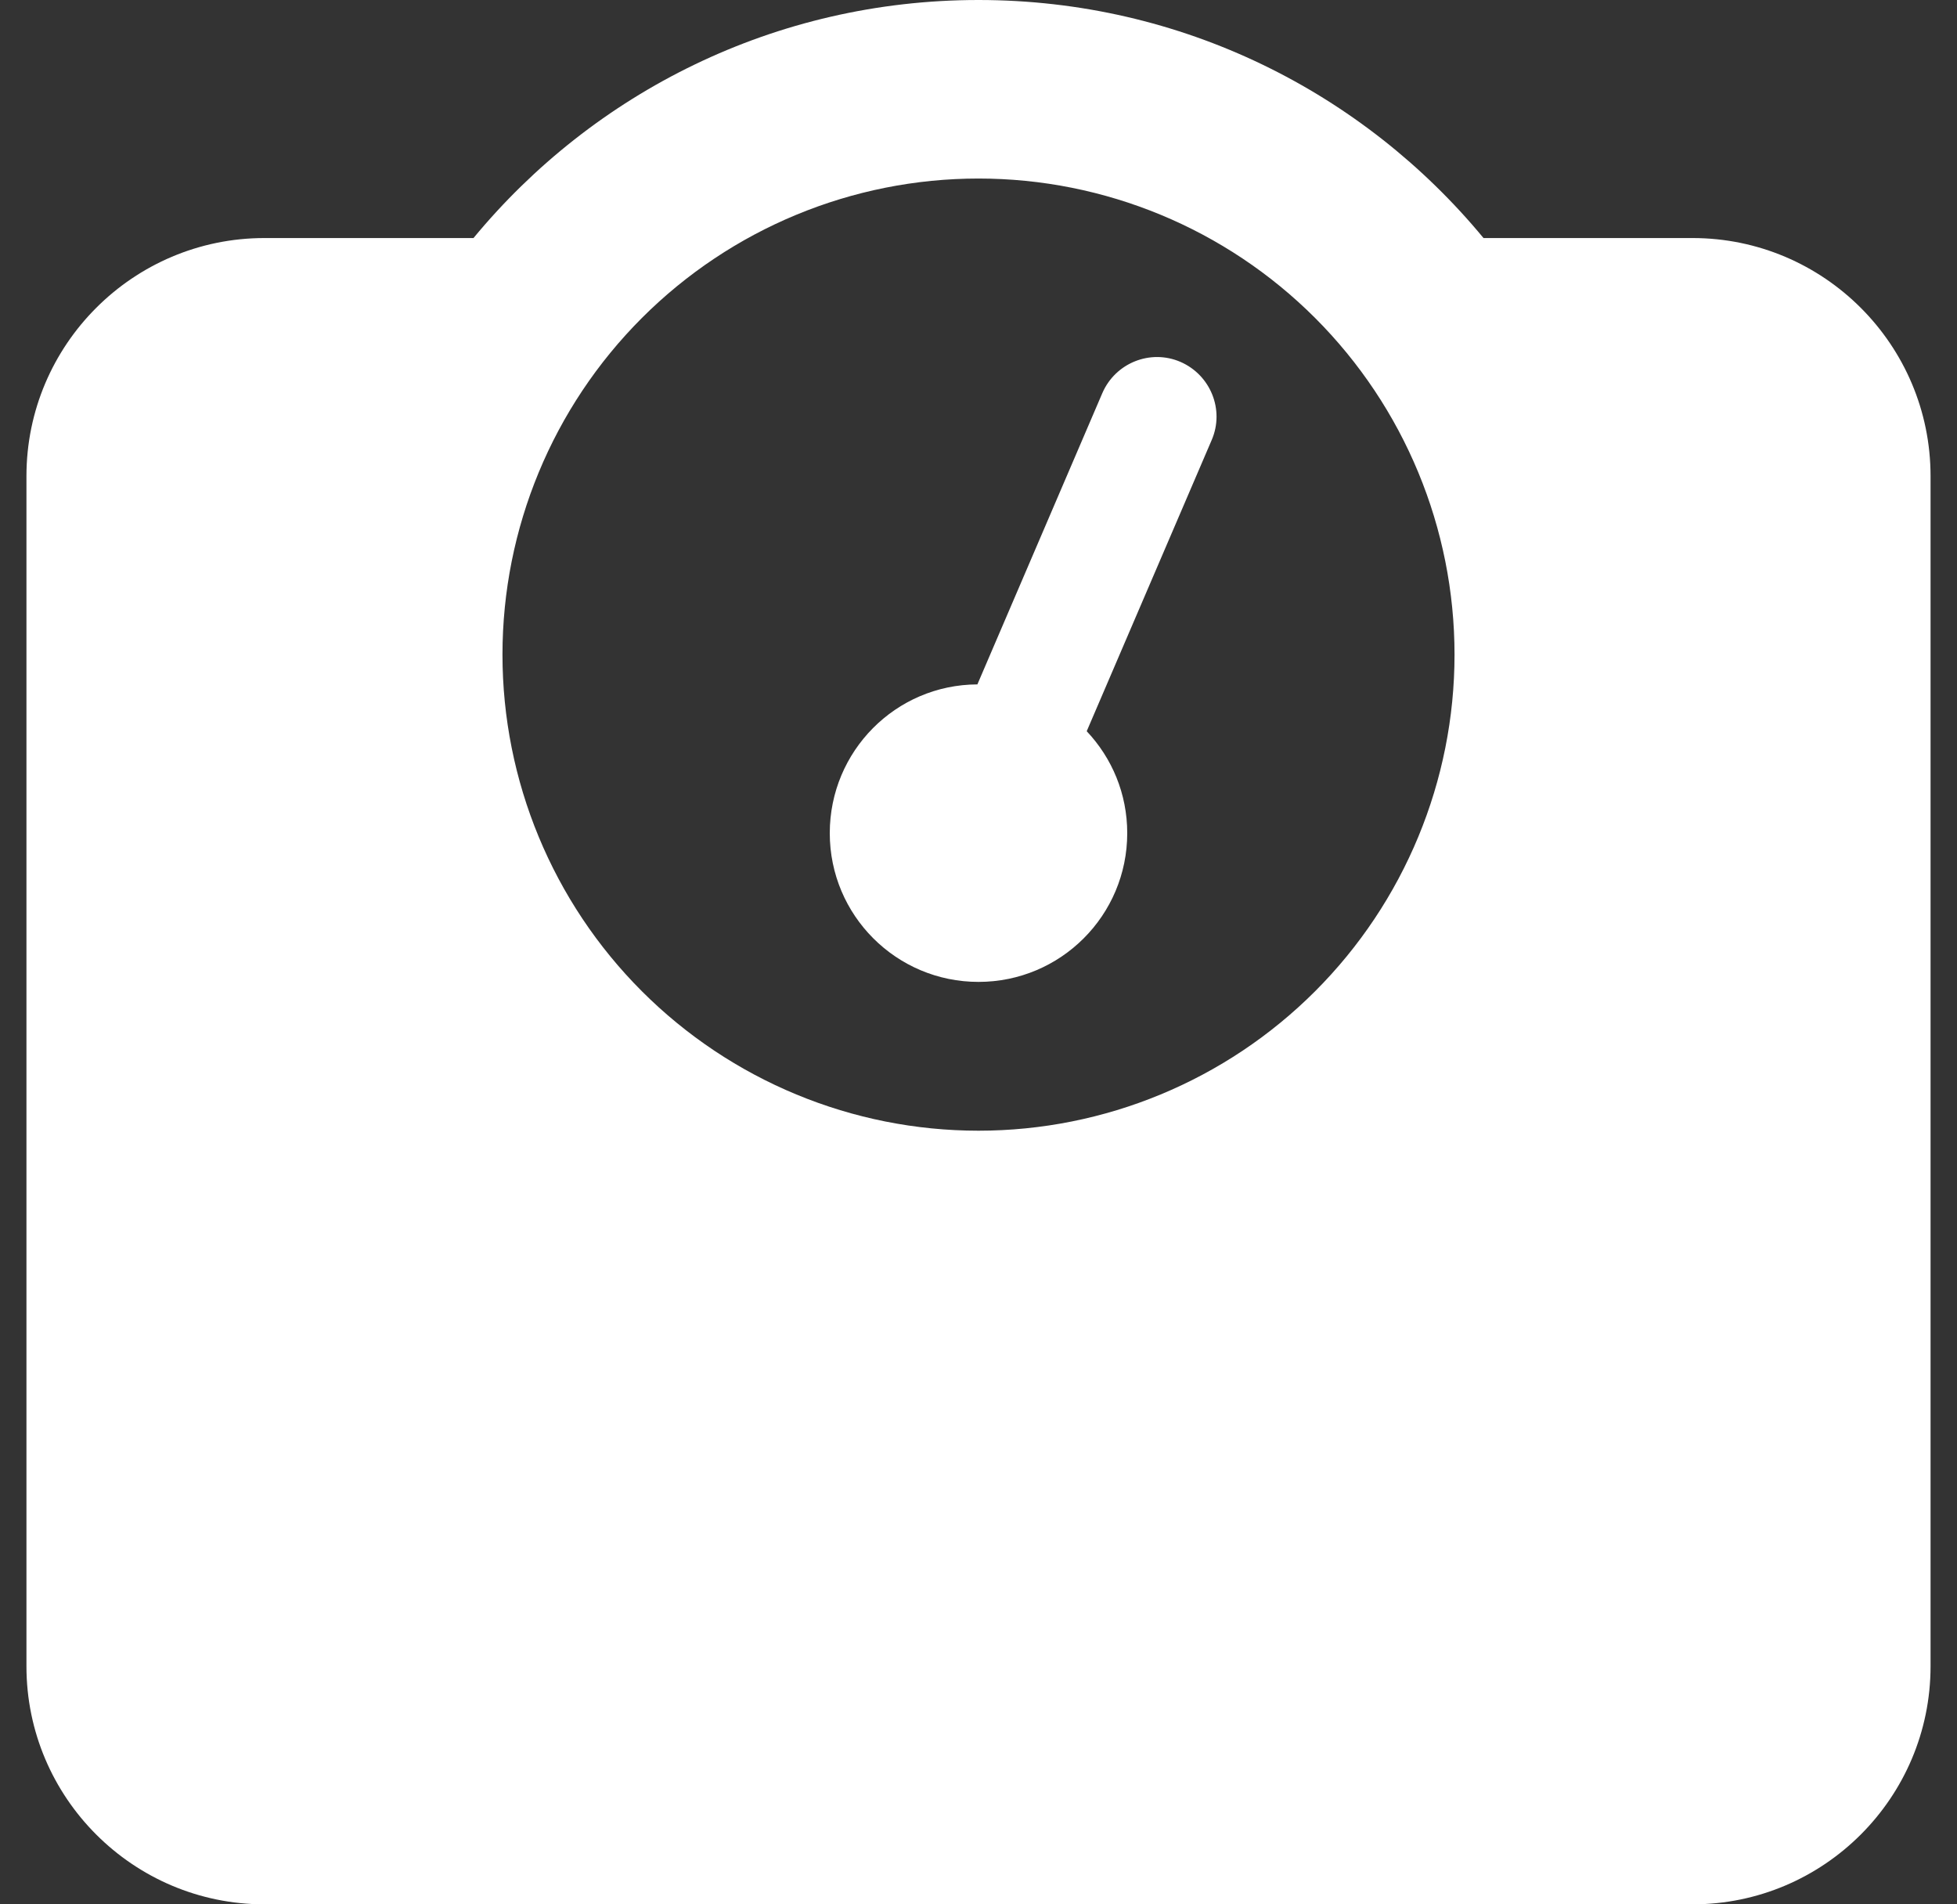 <?xml version="1.0" encoding="UTF-8"?> <svg xmlns="http://www.w3.org/2000/svg" width="37" height="36" viewBox="0 0 37 36" fill="none"><rect x="0" y="0" width="37" height="36" fill="#333333" stroke="none"/><g id="fa6-solid:weight-scale" clip-path="url(#clip0_117_1322)"><path id="Vector" d="M9.5 12.375C9.5 9.988 10.448 7.699 12.136 6.011C13.824 4.323 16.113 3.375 18.5 3.375C20.887 3.375 23.176 4.323 24.864 6.011C26.552 7.699 27.5 9.988 27.5 12.375C27.5 14.762 26.552 17.051 24.864 18.739C23.176 20.427 20.887 21.375 18.5 21.375C16.113 21.375 13.824 20.427 12.136 18.739C10.448 17.051 9.5 14.762 9.5 12.375ZM28.048 4.5C25.777 1.751 22.346 0 18.5 0C14.654 0 11.223 1.751 8.952 4.5H5C2.518 4.5 0.5 6.518 0.5 9V31.5C0.5 33.982 2.518 36 5 36H32C34.482 36 36.5 33.982 36.5 31.5V9C36.5 6.518 34.482 4.5 32 4.5H28.048ZM21.312 15.75C21.312 15.005 21.024 14.33 20.546 13.823L22.909 8.318C23.155 7.748 22.887 7.088 22.318 6.841C21.748 6.595 21.087 6.862 20.841 7.432L18.479 12.938C16.932 12.944 15.688 14.203 15.688 15.75C15.688 17.304 16.946 18.562 18.5 18.562C20.054 18.562 21.312 17.304 21.312 15.75Z" fill="white"></path></g><defs><clipPath id="clip0_117_1322"><rect width="36" height="36" fill="white" transform="translate(0.5)"></rect></clipPath></defs></svg> 